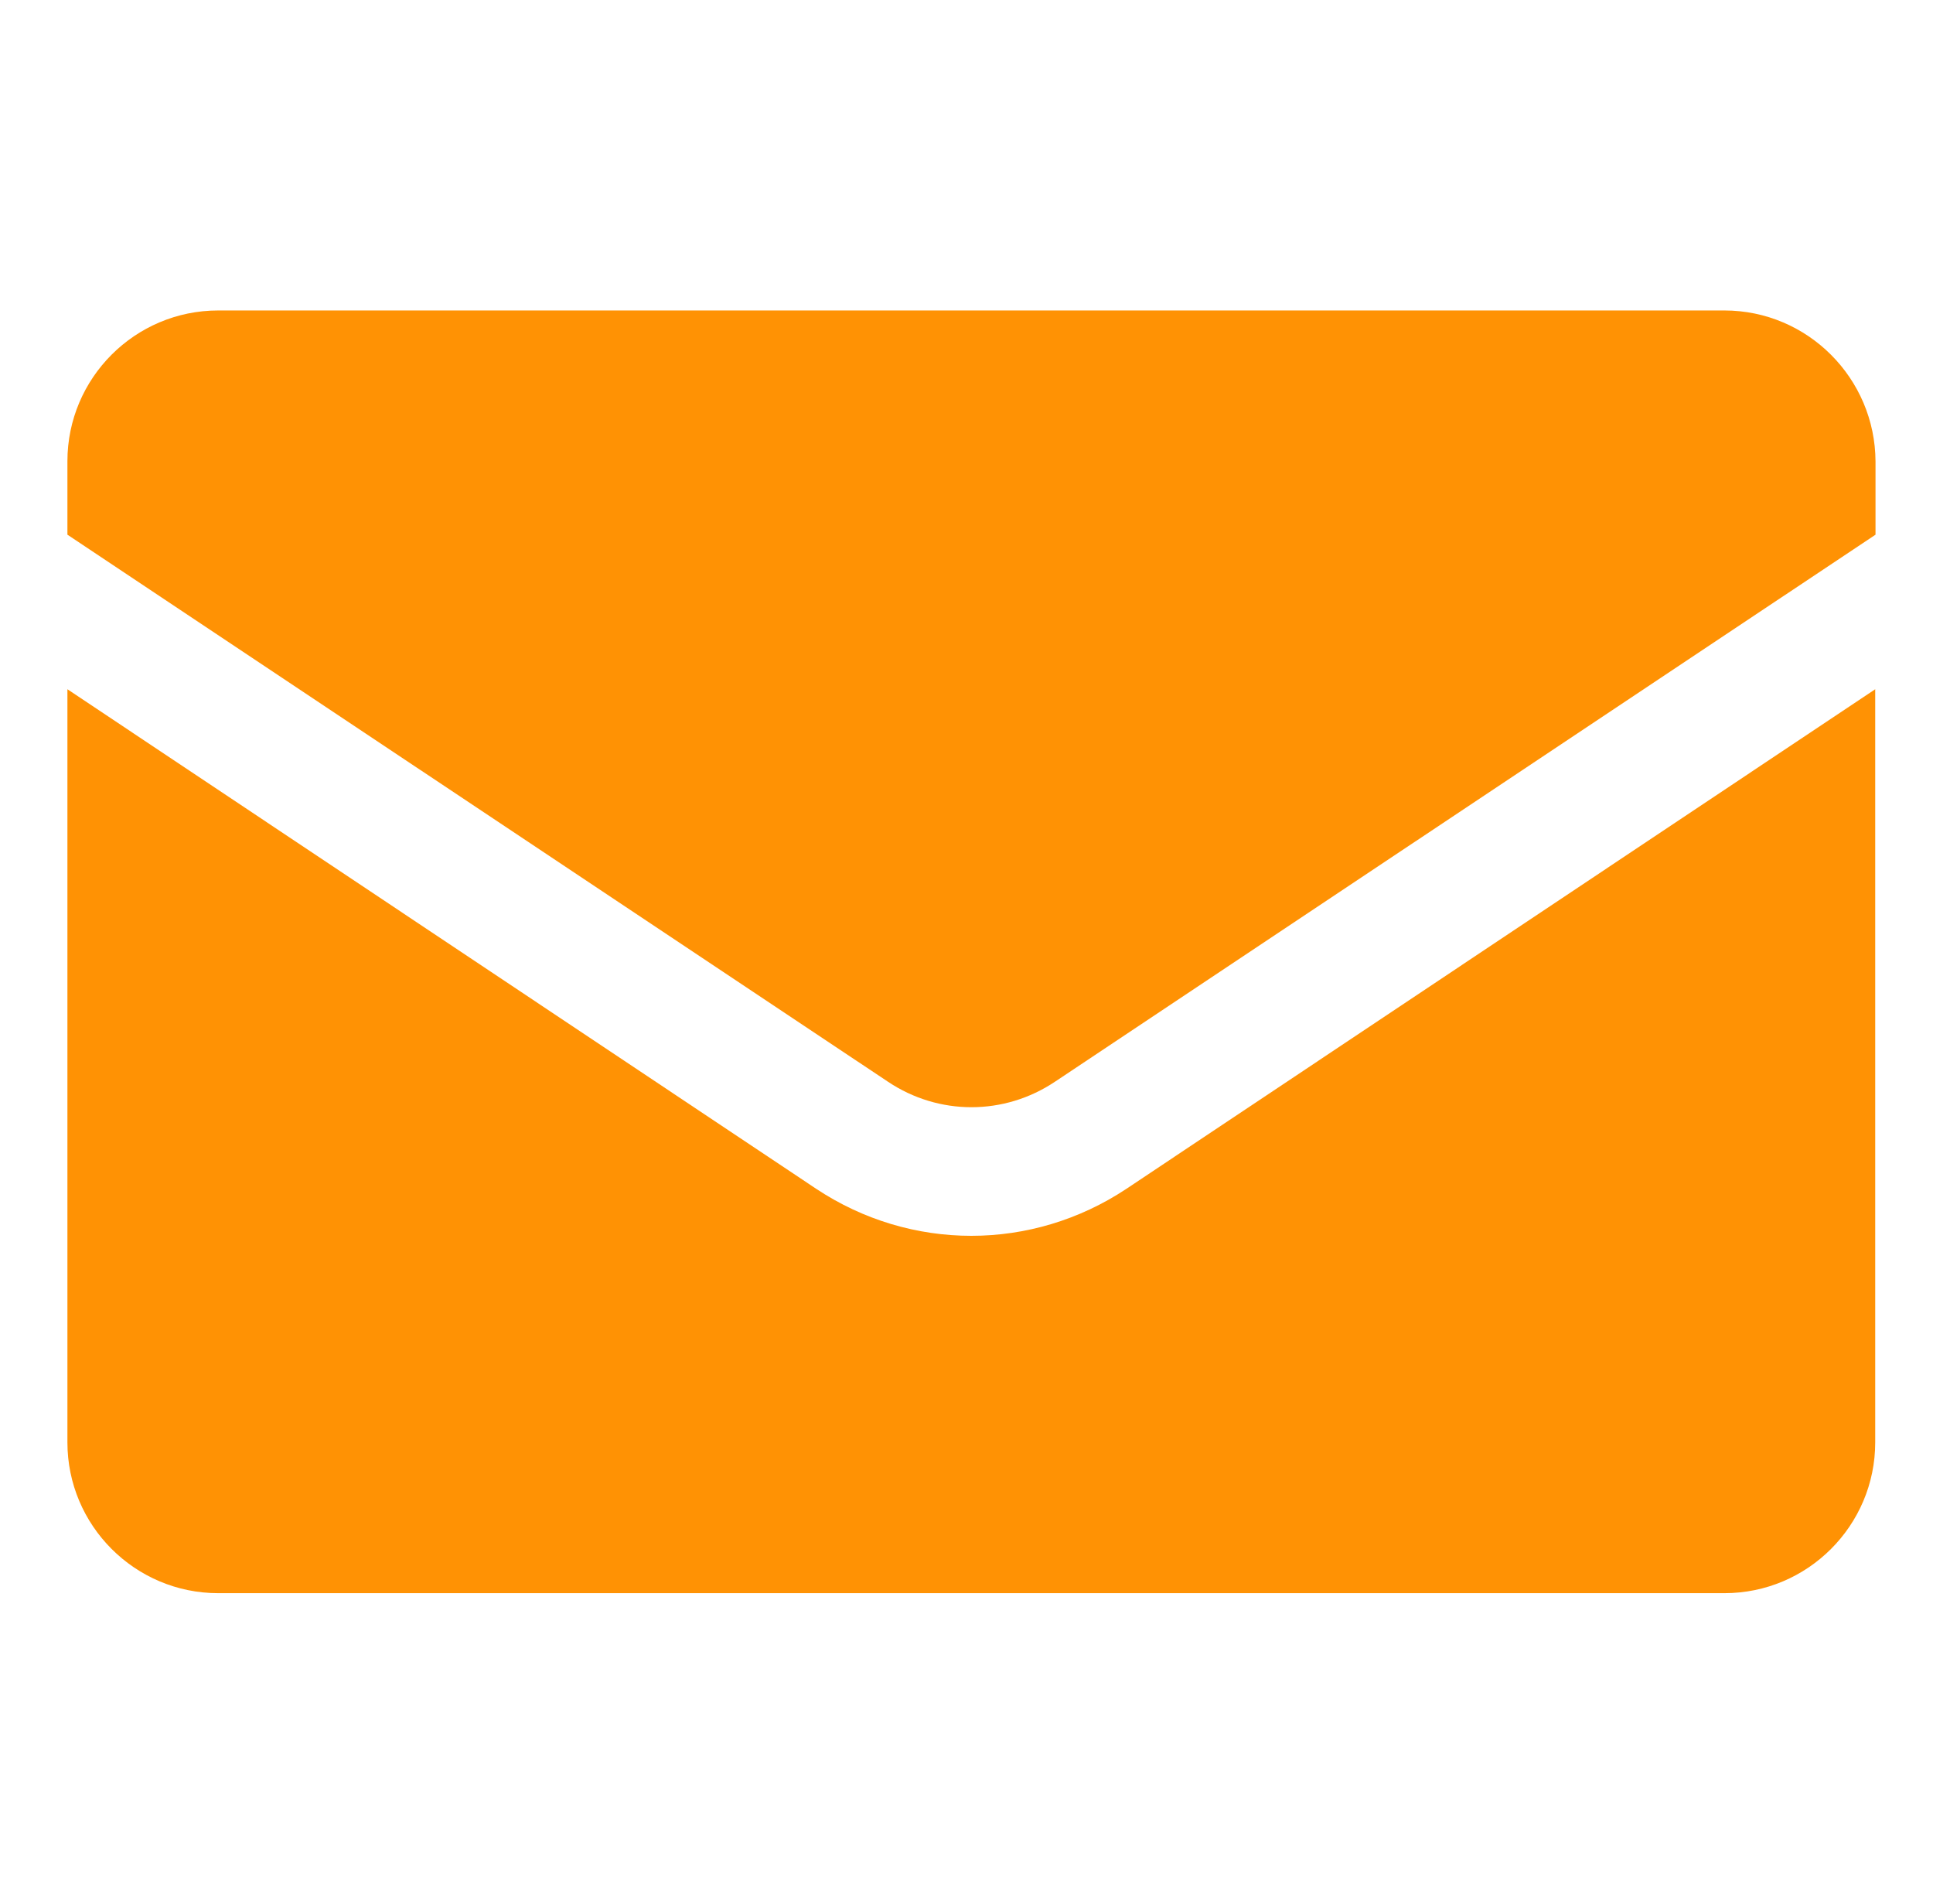 <svg width="65" height="64" viewBox="0 0 65 64" fill="none" xmlns="http://www.w3.org/2000/svg">
<path d="M7.337 53.562H57.986C60.784 53.562 63.057 51.289 63.057 48.491V23.172L37.878 39.967C34.702 42.075 30.622 42.075 27.445 39.967L2.267 23.172V48.491C2.267 51.289 4.54 53.562 7.337 53.562Z" fill="#FF9204"/>
<path d="M57.986 10.438H7.337C4.54 10.438 2.267 12.711 2.267 15.508V17.976L29.854 36.364C31.564 37.511 33.769 37.511 35.479 36.364L63.067 17.976V15.518C63.057 12.72 60.784 10.438 57.986 10.438Z" fill="#FF9204"/>
</svg>
